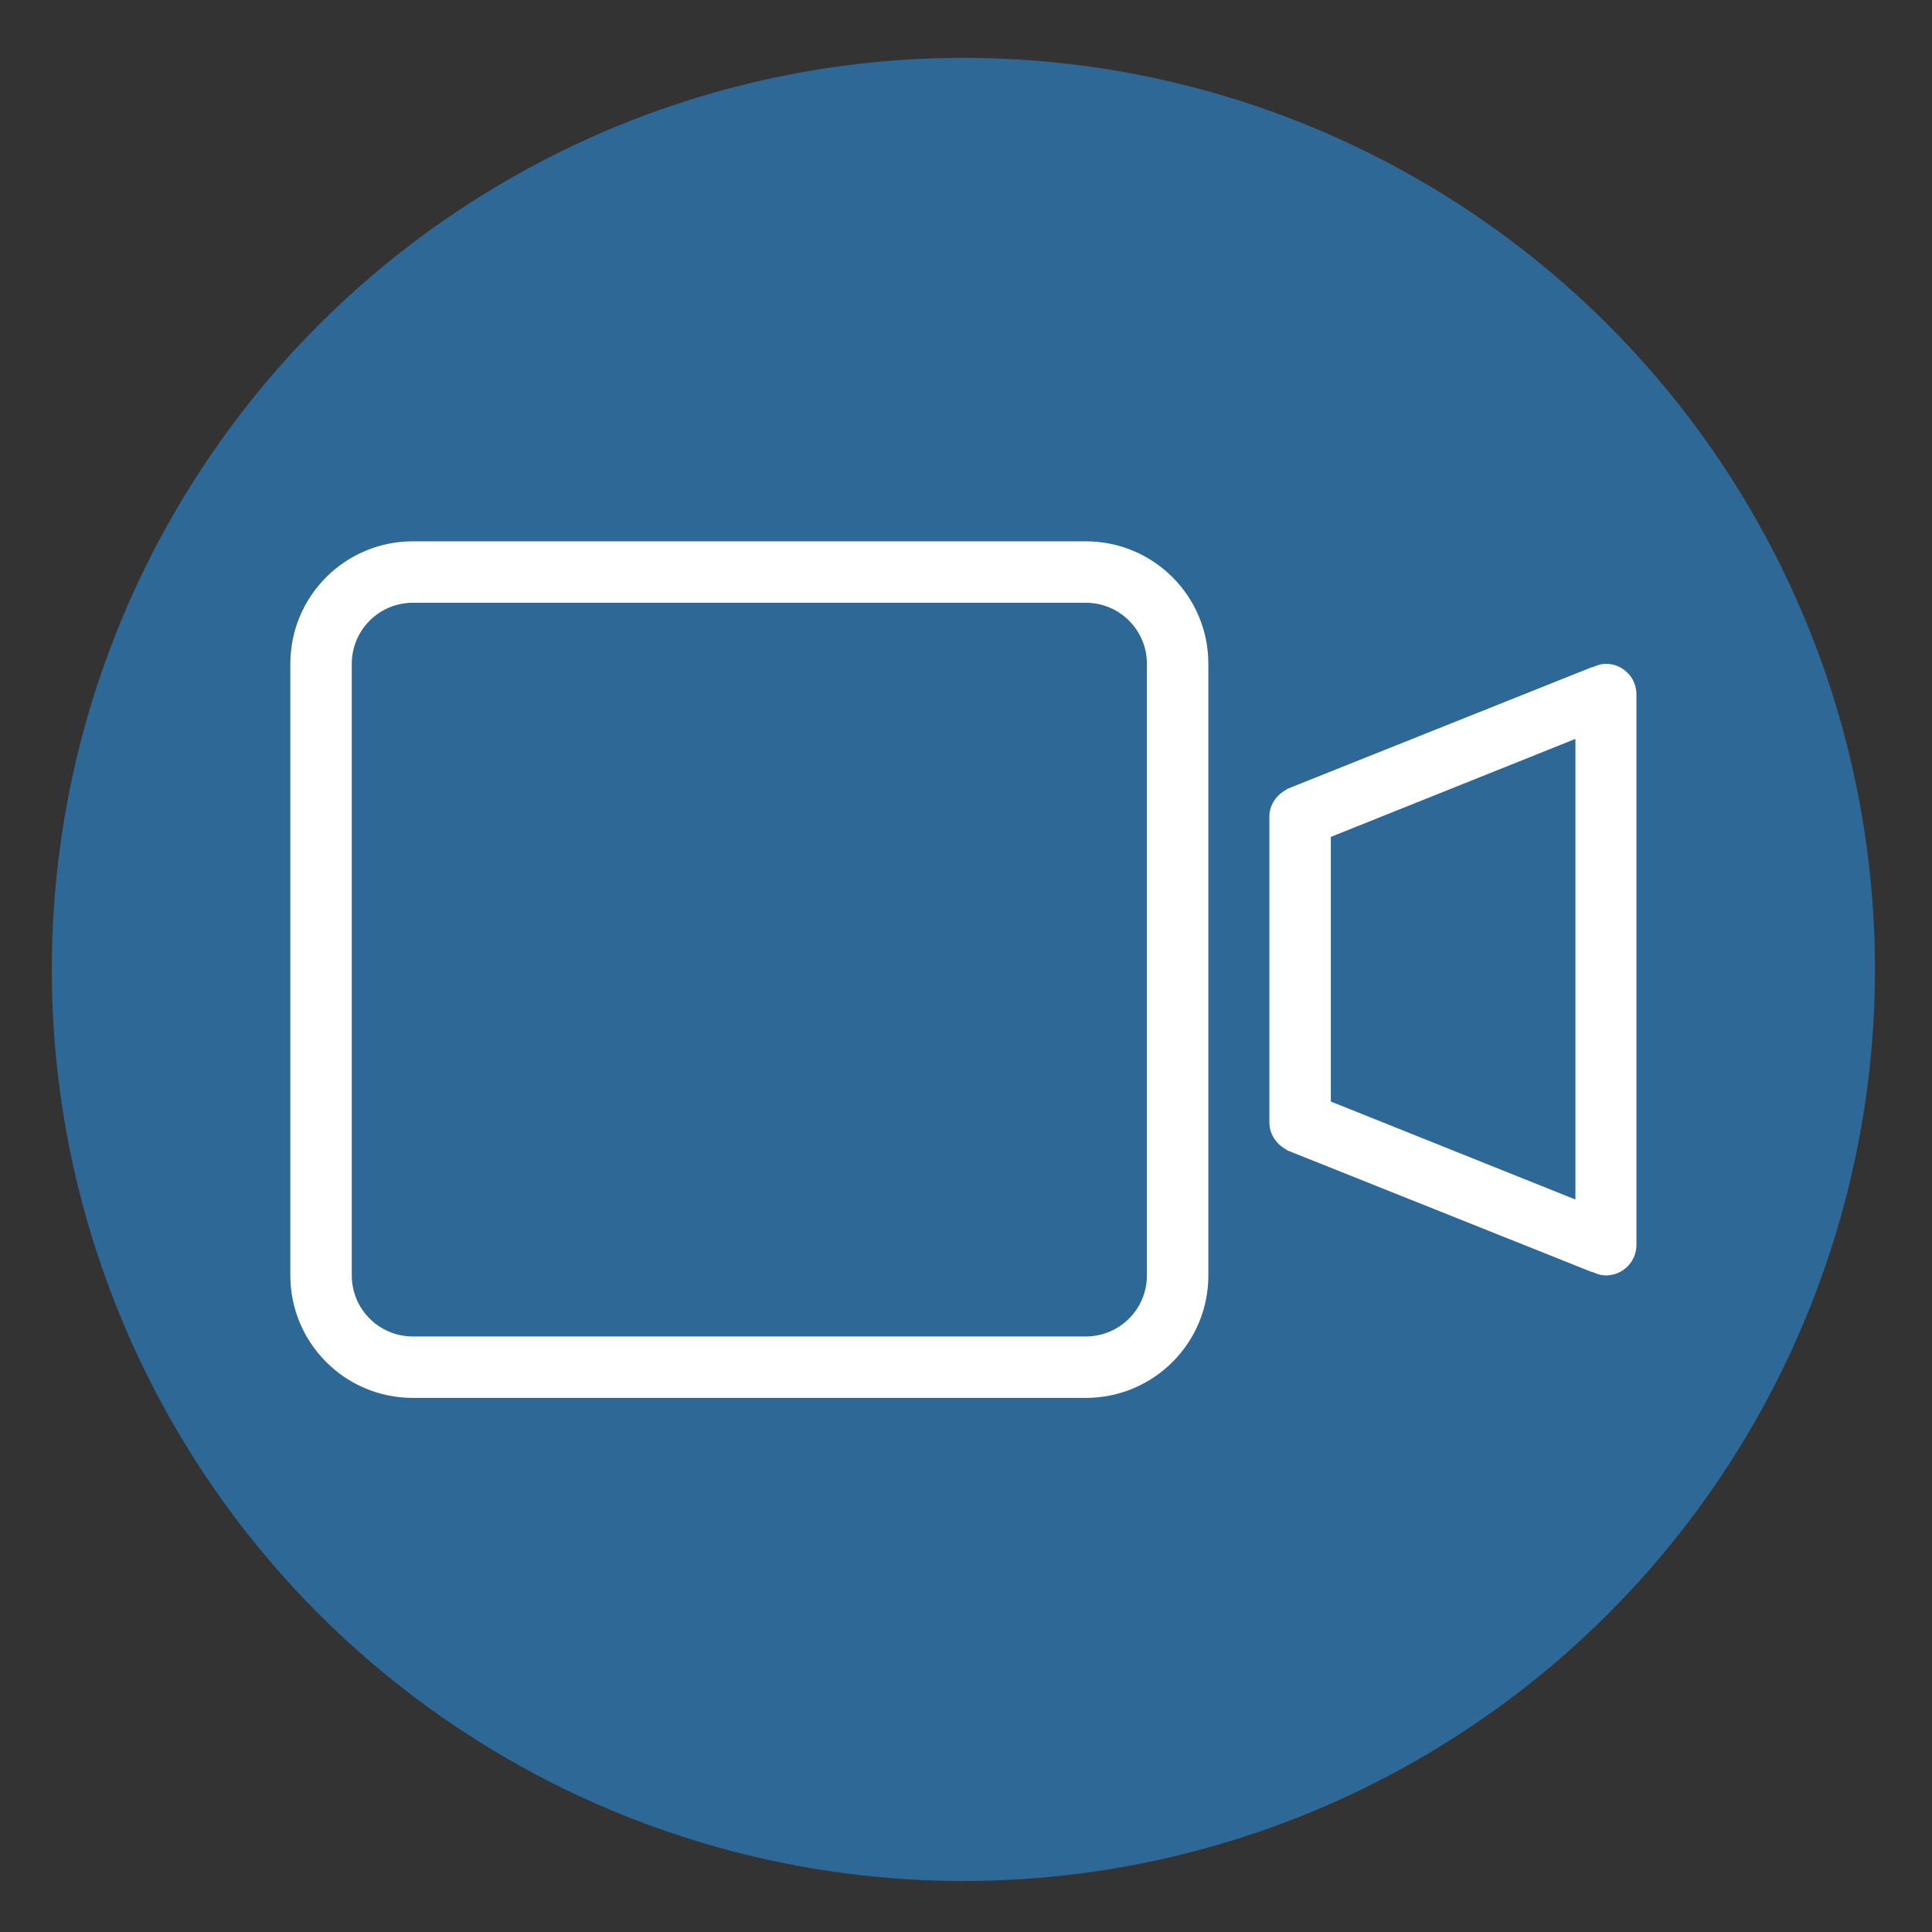 <?xml version="1.0" encoding="utf-8"?>
<!-- Generator: Adobe Illustrator 23.0.6, SVG Export Plug-In . SVG Version: 6.00 Build 0)  -->
<svg version="1.1" xmlns="http://www.w3.org/2000/svg" xmlns:xlink="http://www.w3.org/1999/xlink" x="0px" y="0px"
	 viewBox="0 0 481.1 481.1" style="enable-background:new 0 0 481.1 481.1;" xml:space="preserve">
<rect x="0" y="0" width="481.1" height="481.1" fill="#333333" stroke="none"/>
<style type="text/css">
	.st0{fill-rule:evenodd;clip-rule:evenodd;fill:#2D6896;}
	.st1{fill-rule:evenodd;clip-rule:evenodd;fill:#FFFFFF;}
	.st2{display:none;}
	.st3{display:inline;}
	.st4{fill:#FFFFFF;}
	.st5{fill-rule:evenodd;clip-rule:evenodd;fill:#FFFFFF;stroke:#FFFFFF;stroke-width:3;stroke-miterlimit:10;}
	.st6{display:inline;fill:#FFFFFF;}
</style>
<g id="Layer_1">
	<circle class="st0" cx="239.9" cy="241.4" r="227"/>
</g>
<g id="legacy_camera">
	<g>
		<path class="st1" d="M392.3,298.7l-60.9-24.4v-65.9l60.9-24.4V298.7L392.3,298.7z M399.9,165.3c-1.2,0-2.3,0.4-3.4,0.9l0-0.1
			l-75.6,30.2c-0.1,0-0.2,0.1-0.2,0.1l-0.3,0.1l0,0.1c-2.5,1.3-4.3,3.8-4.3,6.7v76.2c0,3,1.8,5.5,4.3,6.8l0,0.1l0.3,0.1
			c0.1,0,0.2,0.1,0.2,0.1l75.6,30.2l0-0.1c1,0.5,2.1,0.9,3.4,0.9c4.2,0,7.6-3.4,7.6-7.6V172.9C407.5,168.7,404.1,165.3,399.9,165.3
			 M285.6,317.6c0,8.4-6.8,15.2-15.2,15.2H102.8c-8.4,0-15.2-6.8-15.2-15.2V165.3c0-8.4,6.8-15.2,15.2-15.2h167.6
			c8.4,0,15.2,6.8,15.2,15.2V317.6L285.6,317.6z M270.4,134.8H102.8c-16.8,0-30.5,13.6-30.5,30.5v152.3c0,16.8,13.6,30.5,30.5,30.5
			h167.6c16.8,0,30.5-13.6,30.5-30.5V165.3C300.9,148.4,287.2,134.8,270.4,134.8"/>
	</g>
</g>
<g id="report" class="st2">
	<g class="st3">
		<path class="st4" d="M163.6,148.6h39.3c3.7,0,6.7-3,6.7-6.7c0-3.7-3-6.7-6.7-6.7h-39.3c-3.7,0-6.7,3-6.7,6.7
			C156.9,145.6,159.9,148.6,163.6,148.6z M291.1,262.4c0-3.7-3-6.7-6.7-6.7H174.7c-3.7,0-6.7,3-6.7,6.7c0,3.7,3,6.7,6.7,6.7h109.7
			C288.1,269.1,291.1,266.1,291.1,262.4z M163.6,176.3h39.3c3.7,0,6.7-3,6.7-6.7c0-3.7-3-6.7-6.7-6.7h-39.3c-3.7,0-6.7,3-6.7,6.7
			C156.9,173.3,159.9,176.3,163.6,176.3z M291.1,234.7c0-3.7-3-6.7-6.7-6.7h-123c-3.7,0-6.7,3-6.7,6.7c0,3.7,3,6.7,6.7,6.7h123
			C288.1,241.3,291.1,238.4,291.1,234.7z M284.5,283.4H190c-3.7,0-6.7,3-6.7,6.7c0,3.7,3,6.7,6.7,6.7h94.4c3.7,0,6.7-3,6.7-6.7
			C291.1,286.4,288.1,283.4,284.5,283.4z"/>
		<path class="st4" d="M263.4,98h-17.6H118.2v254.2H329v-171v-17.6L263.4,98z M312.9,336.4H134.4V113.7h111.5v67.4h67V336.4z
			 M260,167v-53.3l52.9,53.3H260z"/>
		<g>
			<path class="st4" d="M306.4,146.4h39.2l-0.1,67.4v155.3H167v-21.9l-16.1-1.4v39h210.7v-171v-14.1v-69h-72.3L306.4,146.4z"/>
			<path class="st4" d="M263.4,98h-17.6H118.2v254.2H329v-171v-17.6L263.4,98z M312.9,336.4H134.4V113.7h111.5v67.4h67V336.4z
				 M260,167v-53.3l52.9,53.3H260z"/>
		</g>
	</g>
</g>
<g id="api" class="st2">
	<g class="st3">
		<path class="st5" d="M416.6,273.4h-160v-104c0-4.4,3.6-8,8-8h144c4.4,0,8,3.6,8,8V273.4L416.6,273.4z M416.6,289.4
			c0,4.4-3.6,8-8,8h-144c-4.4,0-8-3.6-8-8v-8h160V289.4L416.6,289.4z M344.6,321.4h-16v-16h16V321.4L344.6,321.4z M408.6,153.4h-144
			c-8.8,0-16,7.2-16,16v120c0,8.8,7.2,16,16,16h56v16h-12c-2.2,0-4,1.8-4,4c0,2.2,1.8,4,4,4h56c2.2,0,4-1.8,4-4c0-2.2-1.8-4-4-4h-12
			v-16h56c8.8,0,16-7.2,16-16v-120C424.6,160.6,417.4,153.4,408.6,153.4 M364.6,213.4h-46.3l9.2-9.2c0.7-0.7,1.2-1.7,1.2-2.8
			c0-2.2-1.8-4-4-4c-1.1,0-2.1,0.5-2.8,1.2l-16,16c-0.7,0.7-1.2,1.7-1.2,2.8c0,1.1,0.4,2.1,1.2,2.8l16,16c0.7,0.7,1.7,1.2,2.8,1.2
			c2.2,0,4-1.8,4-4c0-1.1-0.4-2.1-1.2-2.8l-9.2-9.2h46.3c2.2,0,4-1.8,4-4C368.6,215.2,366.8,213.4,364.6,213.4"/>
		<path class="st5" d="M174.2,214.6l-16-16c-0.7-0.7-1.7-1.2-2.8-1.2c-2.2,0-4,1.8-4,4c0,1.1,0.4,2.1,1.2,2.8l9.2,9.2h-46.3
			c-2.2,0-4,1.8-4,4c0,2.2,1.8,4,4,4h46.3l-9.2,9.2c-0.7,0.7-1.2,1.7-1.2,2.8c0,2.2,1.8,4,4,4c1.1,0,2.1-0.4,2.8-1.2l16-16
			c0.7-0.7,1.2-1.7,1.2-2.8C175.3,216.3,174.9,215.3,174.2,214.6L174.2,214.6z M223.4,273.4h-160v-104c0-4.4,3.6-8,8-8h144
			c4.4,0,8,3.6,8,8V273.4L223.4,273.4z M223.4,289.4c0,4.4-3.6,8-8,8h-144c-4.4,0-8-3.6-8-8v-8h160V289.4L223.4,289.4z M151.3,321.4
			h-16v-16h16V321.4L151.3,321.4z M215.4,153.4h-144c-8.8,0-16,7.2-16,16v120c0,8.8,7.2,16,16,16h56v16h-12c-2.2,0-4,1.8-4,4
			c0,2.2,1.8,4,4,4h56c2.2,0,4-1.8,4-4c0-2.2-1.8-4-4-4h-12v-16h56c8.8,0,16-7.2,16-16v-120C231.4,160.6,224.2,153.4,215.4,153.4"/>
	</g>
</g>
<g id="Layer_5" class="st2">
	<path class="st6" d="M363.1,219.1H225.2c-2,0-3.7-1.2-4.5-3c-12.3-29.6-46.3-43.6-75.9-31.2c-29.6,12.3-43.6,46.3-31.2,75.9
		s46.3,43.6,75.9,31.2c14.1-5.9,25.4-17.1,31.2-31.2c0.8-1.8,2.5-3,4.5-3h4.8v-19.3c0-2.7,2.2-4.8,4.8-4.8h139.8L363.1,219.1z
		 M143,257.7c-10.7,0-19.3-8.7-19.3-19.3s8.7-19.3,19.3-19.3s19.3,8.7,19.3,19.3C162.4,249.1,153.7,257.7,143,257.7z"/>
	<path class="st6" d="M295.6,248.9l11.8,7.9l11.8-7.9c1.6-1.1,3.7-1.1,5.4,0l11.8,7.9l11.8-7.9c1.6-1.1,3.7-1.1,5.4,0l10.8,7.2
		l10.3-12.9h-135v14.5h8.2l13.3-8.9c1.6-1.1,3.7-1.1,5.4,0l11.8,7.9l11.8-7.9C291.9,247.8,294,247.8,295.6,248.9L295.6,248.9z"/>
	<path class="st6" d="M162.4,121.5V132c0,1.5,0.7,3,1.9,3.9l17.4,13.1v16.9h9.7v-19.3c0-1.5-0.7-3-1.9-3.9L172,129.6v-8.1
		c7.6-2.7,11.5-11,8.8-18.5c-2.7-7.6-11-11.5-18.5-8.8s-11.5,11-8.8,18.5C155,116.8,158.2,120.1,162.4,121.5z"/>
	<path class="st6" d="M109.2,121.5v15.3c0,1.6,0.8,3.1,2.2,4l26.9,17.9v7.1h9.7v-9.7c0-1.6-0.8-3.1-2.2-4l-26.9-17.9v-12.7
		c7.6-2.7,11.5-11,8.8-18.5c-2.7-7.6-11-11.5-18.5-8.8c-7.6,2.7-11.5,11-8.8,18.5C101.8,116.8,105.1,120.1,109.2,121.5z"/>
	<path class="st6" d="M220.4,121.5V161c0,1.3,0.5,2.5,1.4,3.4l17.9,17.9v17.3h9.7v-19.3c0-1.3-0.5-2.5-1.4-3.4L230.1,159v-37.5
		c7.6-2.7,11.5-11,8.8-18.5c-2.7-7.6-11-11.5-18.5-8.8c-7.6,2.7-11.5,11-8.8,18.5C213,116.8,216.3,120.1,220.4,121.5z"/>
	<path class="st6" d="M273.6,149.1l12.4-8.2c1.3-0.9,2.2-2.4,2.2-4v-15.3c7.6-2.7,11.5-11,8.8-18.5c-2.7-7.6-11-11.5-18.5-8.8
		s-11.5,11-8.8,18.5c1.5,4.1,4.7,7.4,8.8,8.8v12.7l-12.4,8.2c-1.3,0.9-2.2,2.4-2.2,4v9.7h9.7V149.1z"/>
	<path class="st6" d="M297.8,180.4h9.7v-35.7l16.7-8.3c1.6-0.8,2.7-2.5,2.7-4.3v-10.5c7.6-2.7,11.5-11,8.8-18.5
		c-2.7-7.6-11-11.5-18.5-8.8s-11.5,11-8.8,18.5c1.5,4.1,4.7,7.4,8.8,8.8v7.5l-16.7,8.3c-1.6,0.8-2.7,2.5-2.7,4.3V180.4z"/>
	<path class="st6" d="M263.9,165.9h9.7v33.8h-9.7V165.9z"/>
	<path class="st6" d="M297.8,190h9.7v9.7h-9.7V190z"/>
	<path class="st6" d="M355.8,154.6l21.1-8.5c1.8-0.7,3-2.5,3-4.5v-20.2c7.6-2.7,11.5-11,8.8-18.5c-2.7-7.6-11-11.5-18.5-8.8
		s-11.5,11-8.8,18.5c1.5,4.1,4.7,7.4,8.8,8.8v16.9l-21.1,8.5c-1.8,0.7-3,2.5-3,4.5v48.4h9.7V154.6z"/>
	<path class="st6" d="M99.5,156.3l9.7-0.2l0.4,25l-9.7,0.2L99.5,156.3z"/>
	<path class="st6" d="M321.9,156.2h9.7v43.5h-9.7V156.2z"/>
	<path class="st6" d="M244.6,122.3h9.7v24.2h-9.7V122.3z"/>
	<path class="st6" d="M138.2,112.7h9.7V132h-9.7V112.7z"/>
	<path class="st6" d="M220.4,355.3v-14.2l4.3-8.7c0.3-0.7,0.5-1.4,0.5-2.2v-33.8h-9.7v32.7l-4.3,8.7c-0.3,0.7-0.5,1.4-0.5,2.2v15.3
		c-7.6,2.7-11.5,11-8.8,18.5c2.7,7.6,11,11.5,18.5,8.8c7.6-2.7,11.5-11,8.8-18.5C227.8,360,224.5,356.7,220.4,355.3z"/>
	<path class="st6" d="M326.8,355.3v-10.5c0-1.7-0.9-3.3-2.3-4.1l-21.8-13.1v-6.9h-9.7v9.7c0,1.7,0.9,3.3,2.3,4.1l21.8,13.1v7.8
		c-7.6,2.7-11.5,11-8.8,18.5c2.7,7.6,11,11.5,18.5,8.8c7.6-2.7,11.5-11,8.8-18.5C334.2,360,330.9,356.7,326.8,355.3z"/>
	<path class="st6" d="M380,355.3v-15.3c0-1.4-0.6-2.7-1.6-3.6l-51.6-46.9v-12.4h-9.7v14.5c0,1.4,0.6,2.7,1.6,3.6l51.6,46.9v13.2
		c-7.6,2.7-11.5,11-8.8,18.5c2.7,7.6,11,11.5,18.5,8.8c7.6-2.7,11.5-11,8.8-18.5C387.4,360,384.1,356.7,380,355.3L380,355.3z"/>
	<path class="st6" d="M268.8,355.3v-15.3h-9.7v15.3c-7.6,2.7-11.5,11-8.8,18.5c2.7,7.6,11,11.5,18.5,8.8c7.6-2.7,11.5-11,8.8-18.5
		C276.1,360,272.9,356.7,268.8,355.3z"/>
	<path class="st6" d="M259.1,330.3h9.7v-14.5c0-1.3-0.5-2.5-1.4-3.4l-17.9-17.9v-17.3h-9.7v19.3c0,1.3,0.5,2.5,1.4,3.4l17.9,17.9
		V330.3z"/>
	<path class="st6" d="M181.7,332.1l-16.7,8.3c-1.6,0.8-2.7,2.5-2.7,4.3v10.5c-7.6,2.7-11.5,11-8.8,18.5c2.7,7.6,11,11.5,18.5,8.8
		c7.6-2.7,11.5-11,8.8-18.5c-1.5-4.1-4.7-7.4-8.8-8.8v-7.5l16.7-8.3c1.6-0.8,2.7-2.5,2.7-4.3v-19.3h-9.7V332.1z"/>
	<path class="st6" d="M133.4,322.2l-21.1,8.5c-1.8,0.7-3,2.5-3,4.5v20.2c-7.6,2.7-11.5,11-8.8,18.5c2.7,7.6,11,11.5,18.5,8.8
		c7.6-2.7,11.5-11,8.8-18.5c-1.5-4.1-4.7-7.4-8.8-8.8v-16.9l21.1-8.5c1.8-0.7,3-2.5,3-4.5v-14.5h-9.7L133.4,322.2L133.4,322.2z"/>
	<path class="st6" d="M375.1,281.9c-4.5,0-8.8,2.1-11.6,5.7l-7.8-3.9v-6.7h-9.7v9.7c0,1.8,1,3.5,2.7,4.3l11.8,5.9
		c0.3,8,7.1,14.2,15.1,13.9s14.2-7.1,13.9-15.1C389.3,288.1,382.9,281.9,375.1,281.9L375.1,281.9z"/>
	<path class="st6" d="M292.9,277.1h9.7v33.8h-9.7V277.1z"/>
	<path class="st6" d="M268.8,277.1h9.7v19.3h-9.7V277.1z"/>
	<path class="st6" d="M157.5,315.8h9.7v14.5h-9.7V315.8z"/>
	<path class="st6" d="M196.2,117.5h9.7v19.3h-9.7V117.5z"/>
</g>
</svg>
